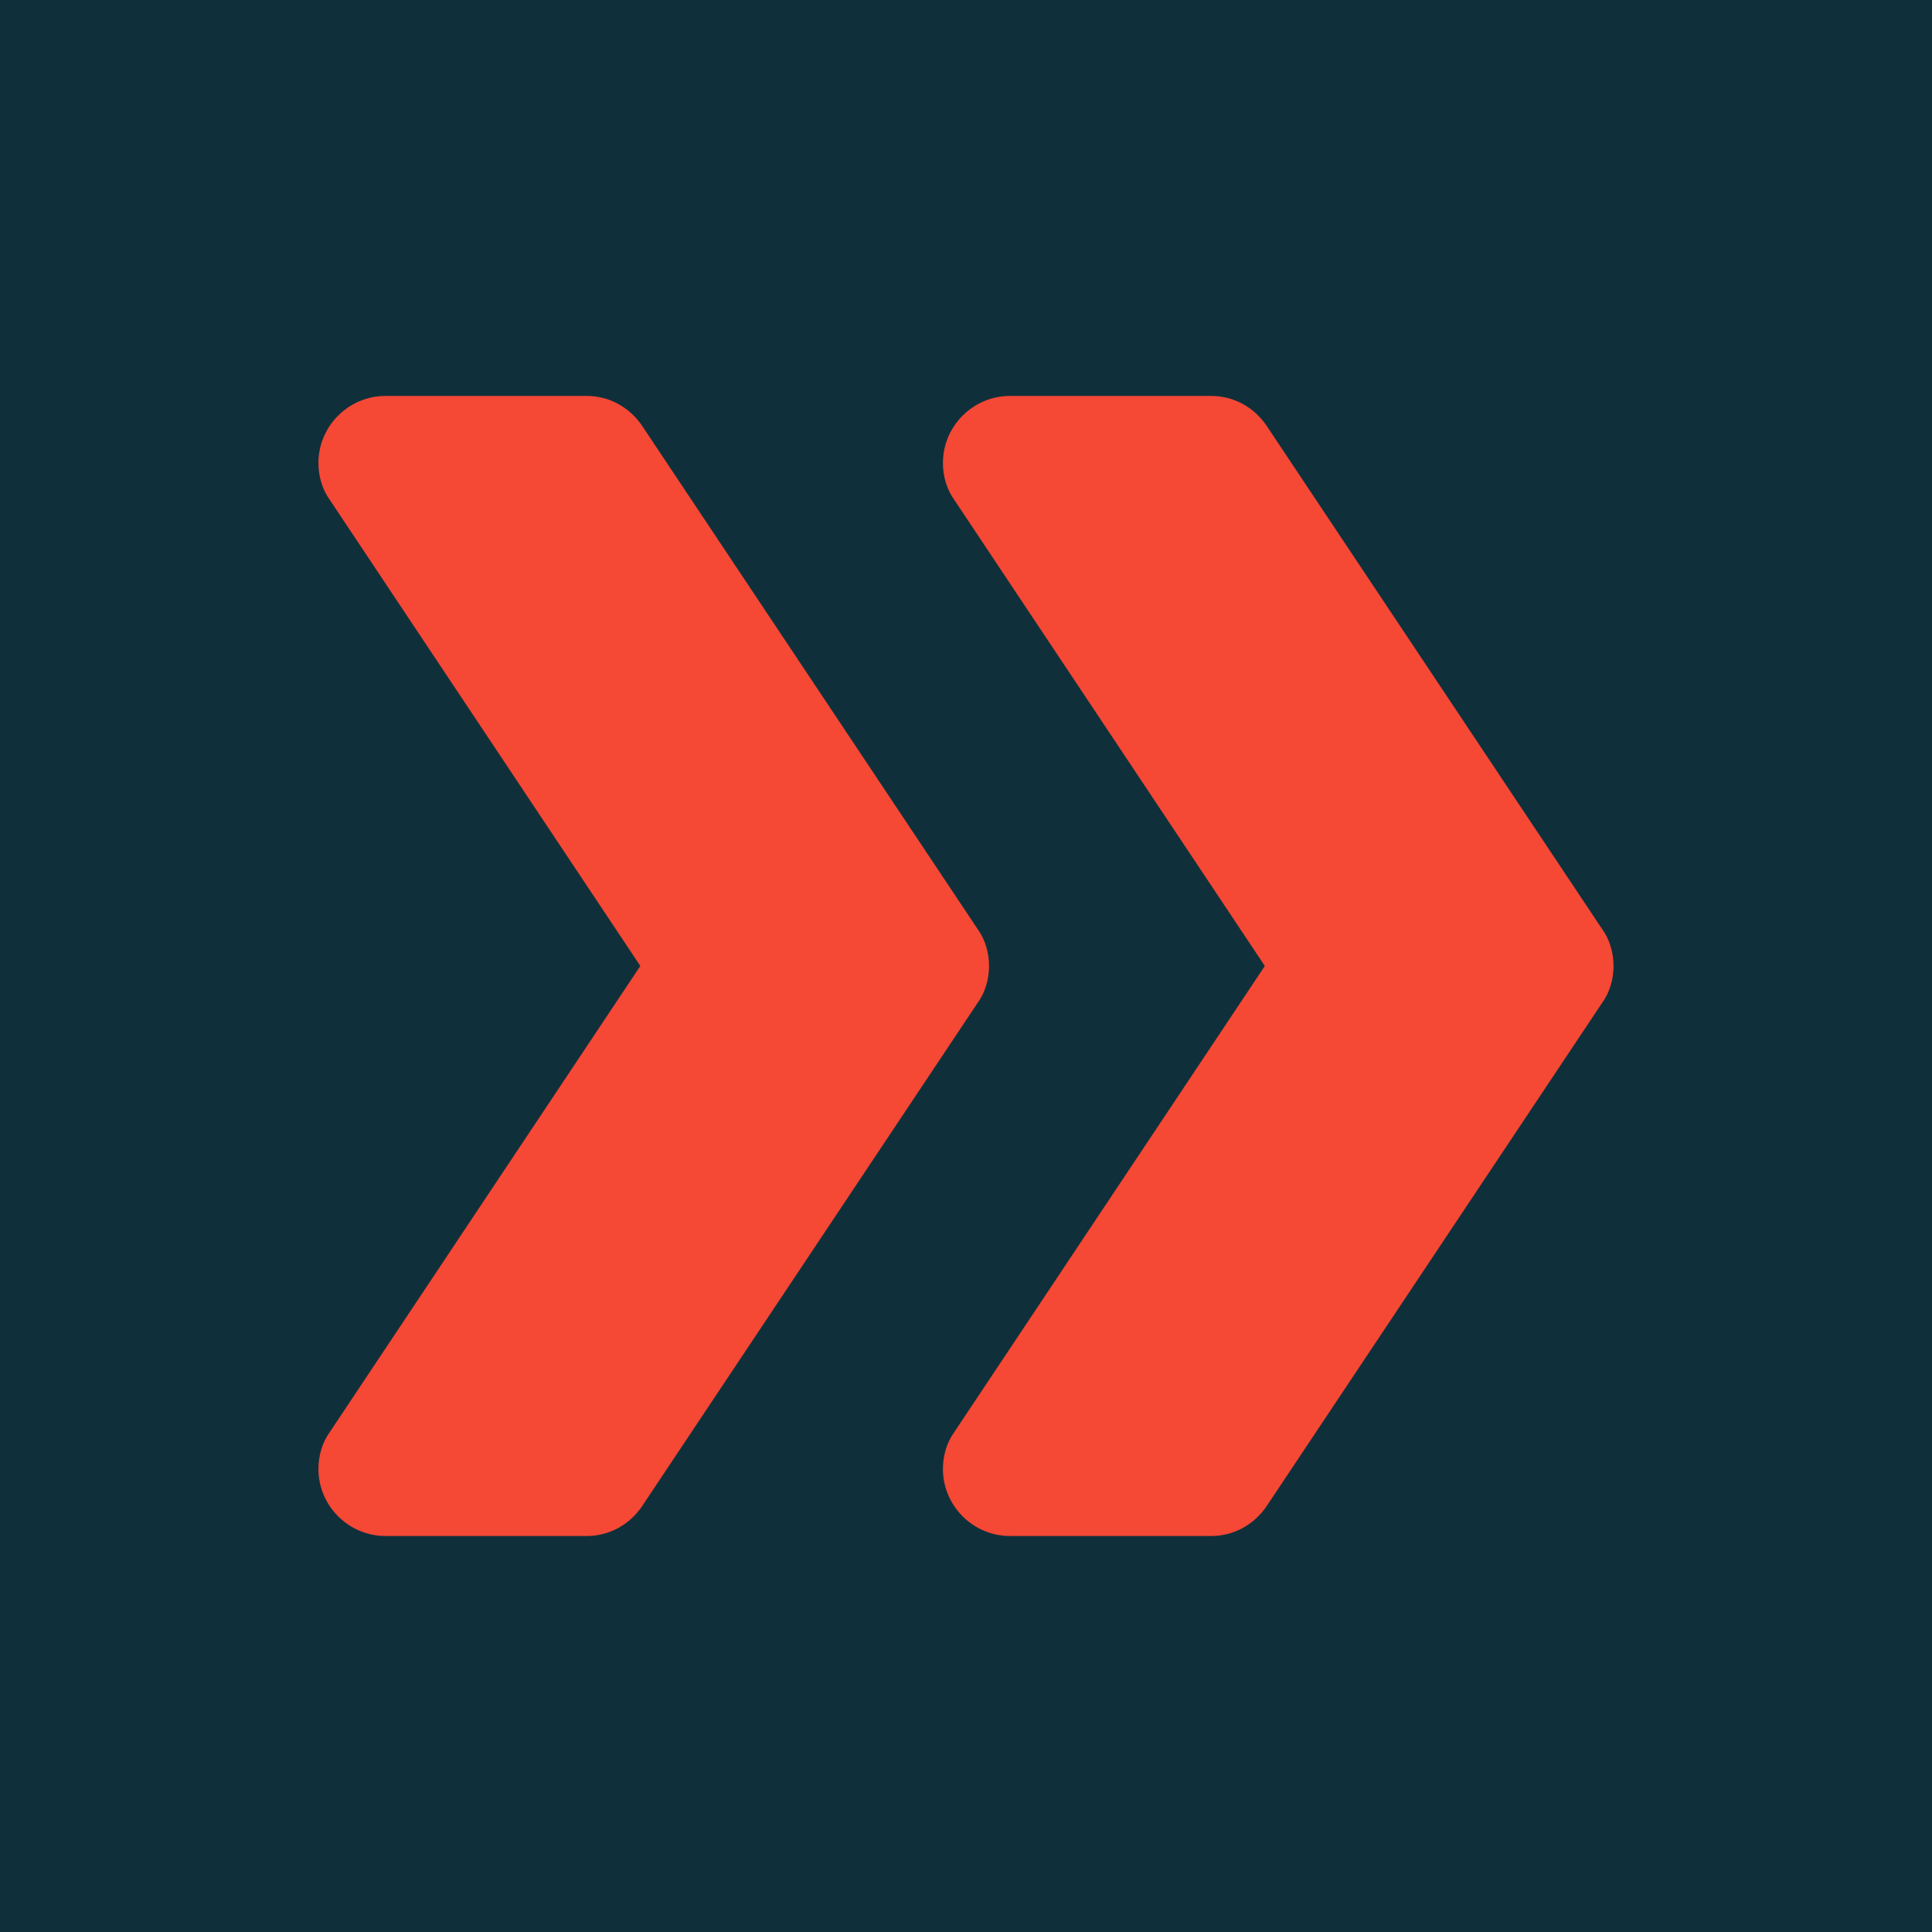 <?xml version="1.0" encoding="UTF-8"?>
<svg data-bbox="-37.5 -37.5 450 450" height="500" viewBox="0 0 375 375" width="500" xmlns="http://www.w3.org/2000/svg" data-type="color">
    <g>
        <defs>
            <clipPath id="6f628f4f-ea9a-40a3-94fe-12a829fe477a">
                <path d="M183 76.852h130.465v221.25H183Zm0 0"/>
            </clipPath>
            <clipPath id="bb24555e-7172-41a4-af29-ec465765b193">
                <path d="M61.75 76.852H192v221.25H61.75Zm0 0"/>
            </clipPath>
        </defs>
        <path fill="#ffffff" d="M412.5-37.5v450h-450v-450z" data-color="1"/>
        <path fill="#0f303b" d="M412.5-37.5v450h-450v-450z" data-color="2"/>
        <g clip-path="url(#6f628f4f-ea9a-40a3-94fe-12a829fe477a)">
            <path d="M313.188 187.496c0 2.602-.782 5.207-2.215 7.156l-65.082 97.63c-2.344 3.511-6.25 5.855-10.805 5.855h-39.05c-7.161 0-13.016-5.856-13.016-13.016 0-2.605.78-5.207 2.21-7.16l60.27-90.465-60.27-90.469c-1.43-1.953-2.21-4.554-2.21-7.16 0-7.156 5.855-13.015 13.015-13.015h39.05c4.556 0 8.462 2.343 10.806 5.859l65.082 97.625c1.433 1.953 2.214 4.555 2.214 7.16m0 0" fill="#f54835" data-color="3"/>
        </g>
        <g clip-path="url(#bb24555e-7172-41a4-af29-ec465765b193)">
            <path d="M191.973 187.496c0 2.602-.782 5.207-2.215 7.156l-65.082 97.63c-2.344 3.511-6.25 5.855-10.805 5.855h-39.05c-7.16 0-13.016-5.856-13.016-13.016 0-2.605.78-5.207 2.21-7.16l60.27-90.465-60.27-90.469c-1.43-1.953-2.21-4.554-2.21-7.16 0-7.156 5.855-13.015 13.015-13.015h39.051c4.555 0 8.461 2.343 10.805 5.859l65.082 97.625c1.433 1.953 2.215 4.555 2.215 7.16m0 0" fill="#f54835" data-color="3"/>
        </g>
    </g>
</svg>
